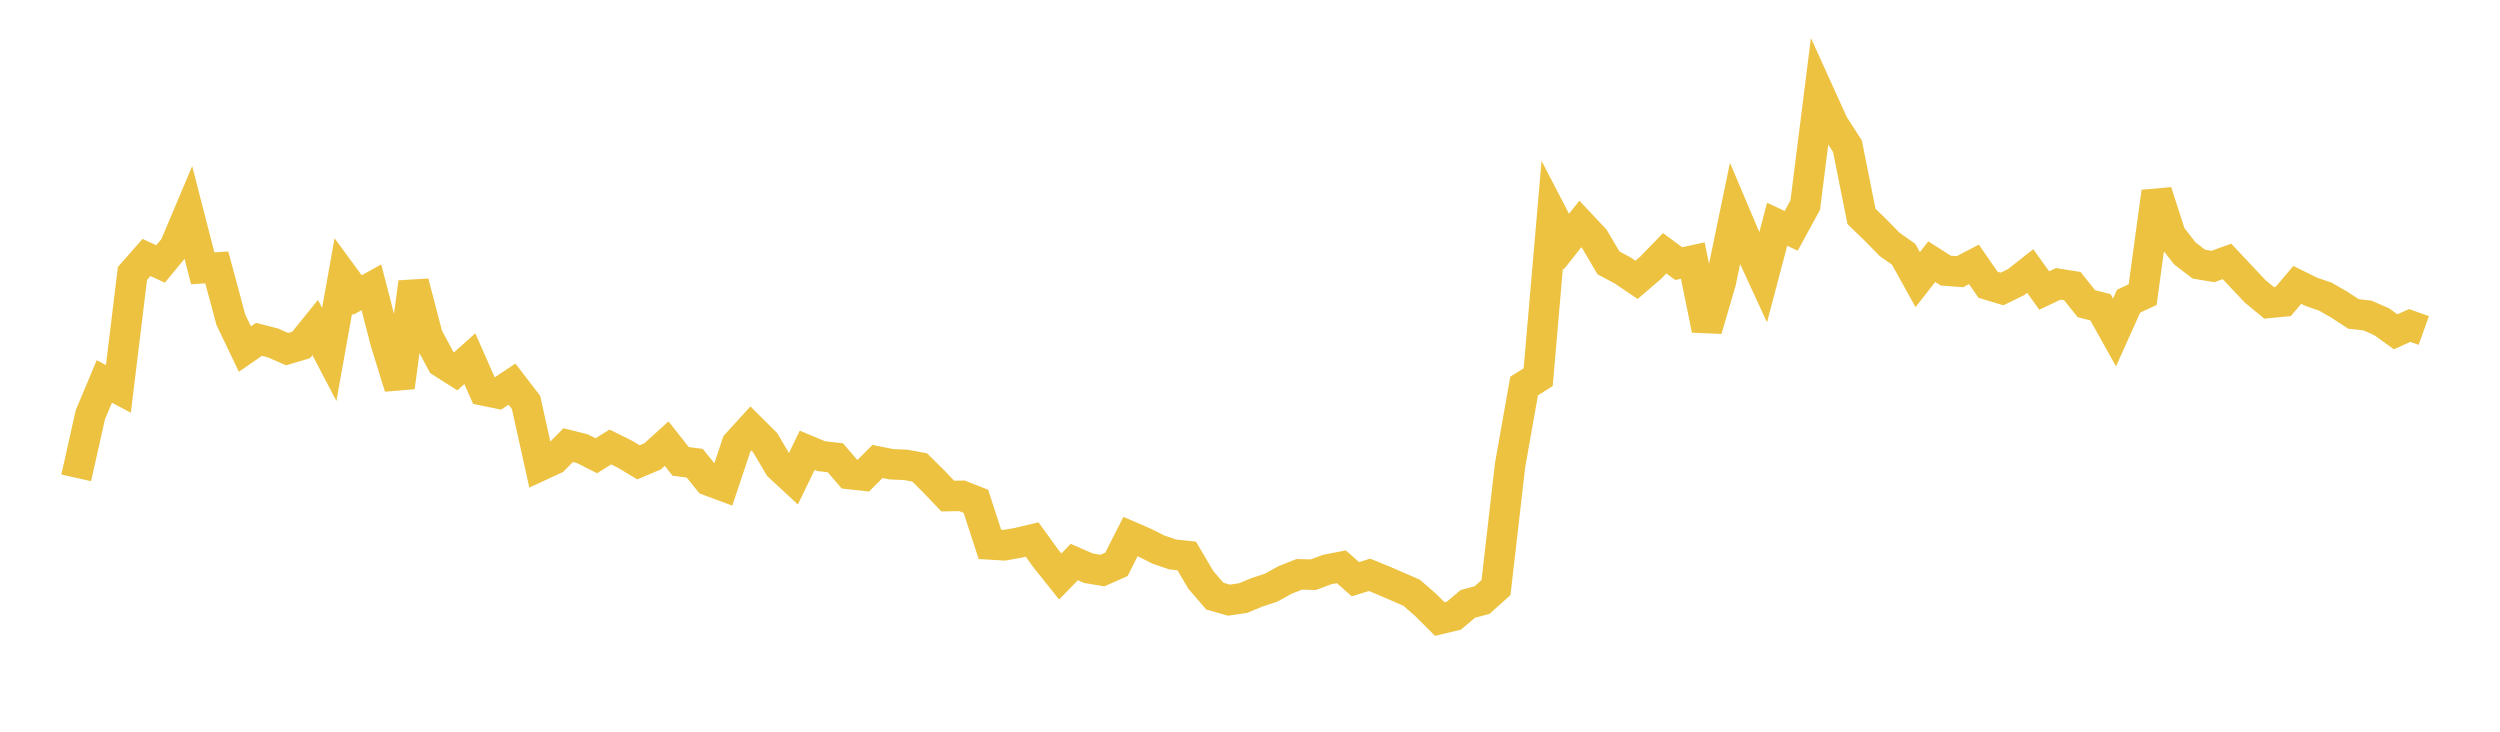<svg width="164" height="48" xmlns="http://www.w3.org/2000/svg" xmlns:xlink="http://www.w3.org/1999/xlink"><path fill="none" stroke="rgb(237,194,64)" stroke-width="2" d="M5,31.347L5.922,27.225L6.844,25.023L7.766,25.511L8.689,17.942L9.611,16.892L10.533,17.314L11.455,16.199L12.377,14.015L13.299,17.599L14.222,17.544L15.144,20.976L16.066,22.899L16.988,22.26L17.91,22.497L18.832,22.903L19.754,22.629L20.677,21.489L21.599,23.251L22.521,18.101L23.443,19.357L24.365,18.846L25.287,22.423L26.21,25.401L27.132,18.521L28.054,22.05L28.976,23.772L29.898,24.356L30.82,23.529L31.743,25.621L32.665,25.81L33.587,25.199L34.509,26.4L35.431,30.557L36.353,30.132L37.275,29.201L38.198,29.433L39.12,29.898L40.042,29.322L40.964,29.779L41.886,30.329L42.808,29.939L43.731,29.102L44.653,30.269L45.575,30.387L46.497,31.53L47.419,31.872L48.341,29.119L49.263,28.107L50.186,29.027L51.108,30.587L52.03,31.442L52.952,29.54L53.874,29.925L54.796,30.028L55.719,31.097L56.641,31.199L57.563,30.273L58.485,30.457L59.407,30.495L60.329,30.663L61.251,31.578L62.174,32.543L63.096,32.524L64.018,32.885L64.94,35.715L65.862,35.771L66.784,35.61L67.707,35.39L68.629,36.665L69.551,37.818L70.473,36.869L71.395,37.274L72.317,37.43L73.24,37.018L74.162,35.198L75.084,35.597L76.006,36.059L76.928,36.372L77.85,36.471L78.772,38.038L79.695,39.107L80.617,39.37L81.539,39.235L82.461,38.856L83.383,38.551L84.305,38.043L85.228,37.677L86.15,37.7L87.072,37.36L87.994,37.182L88.916,37.998L89.838,37.708L90.76,38.084L91.683,38.482L92.605,38.886L93.527,39.688L94.449,40.61L95.371,40.389L96.293,39.614L97.216,39.369L98.138,38.545L99.06,30.529L99.982,25.323L100.904,24.745L101.826,14.074L102.749,15.854L103.671,14.693L104.593,15.676L105.515,17.244L106.437,17.735L107.359,18.357L108.281,17.566L109.204,16.615L110.126,17.295L111.048,17.091L111.97,21.626L112.892,18.472L113.814,14.02L114.737,16.201L115.659,18.201L116.581,14.712L117.503,15.142L118.425,13.453L119.347,6.127L120.269,8.159L121.192,9.588L122.114,14.198L123.036,15.088L123.958,16.032L124.88,16.68L125.802,18.345L126.725,17.166L127.647,17.754L128.569,17.823L129.491,17.342L130.413,18.679L131.335,18.957L132.257,18.506L133.18,17.778L134.102,19.058L135.024,18.622L135.946,18.769L136.868,19.922L137.79,20.157L138.713,21.81L139.635,19.757L140.557,19.329L141.479,12.581L142.401,15.436L143.323,16.623L144.246,17.328L145.168,17.482L146.09,17.148L147.012,18.13L147.934,19.109L148.856,19.869L149.778,19.779L150.701,18.689L151.623,19.144L152.545,19.459L153.467,19.992L154.389,20.594L155.311,20.698L156.234,21.104L157.156,21.766L158.078,21.351L159,21.681"></path></svg>